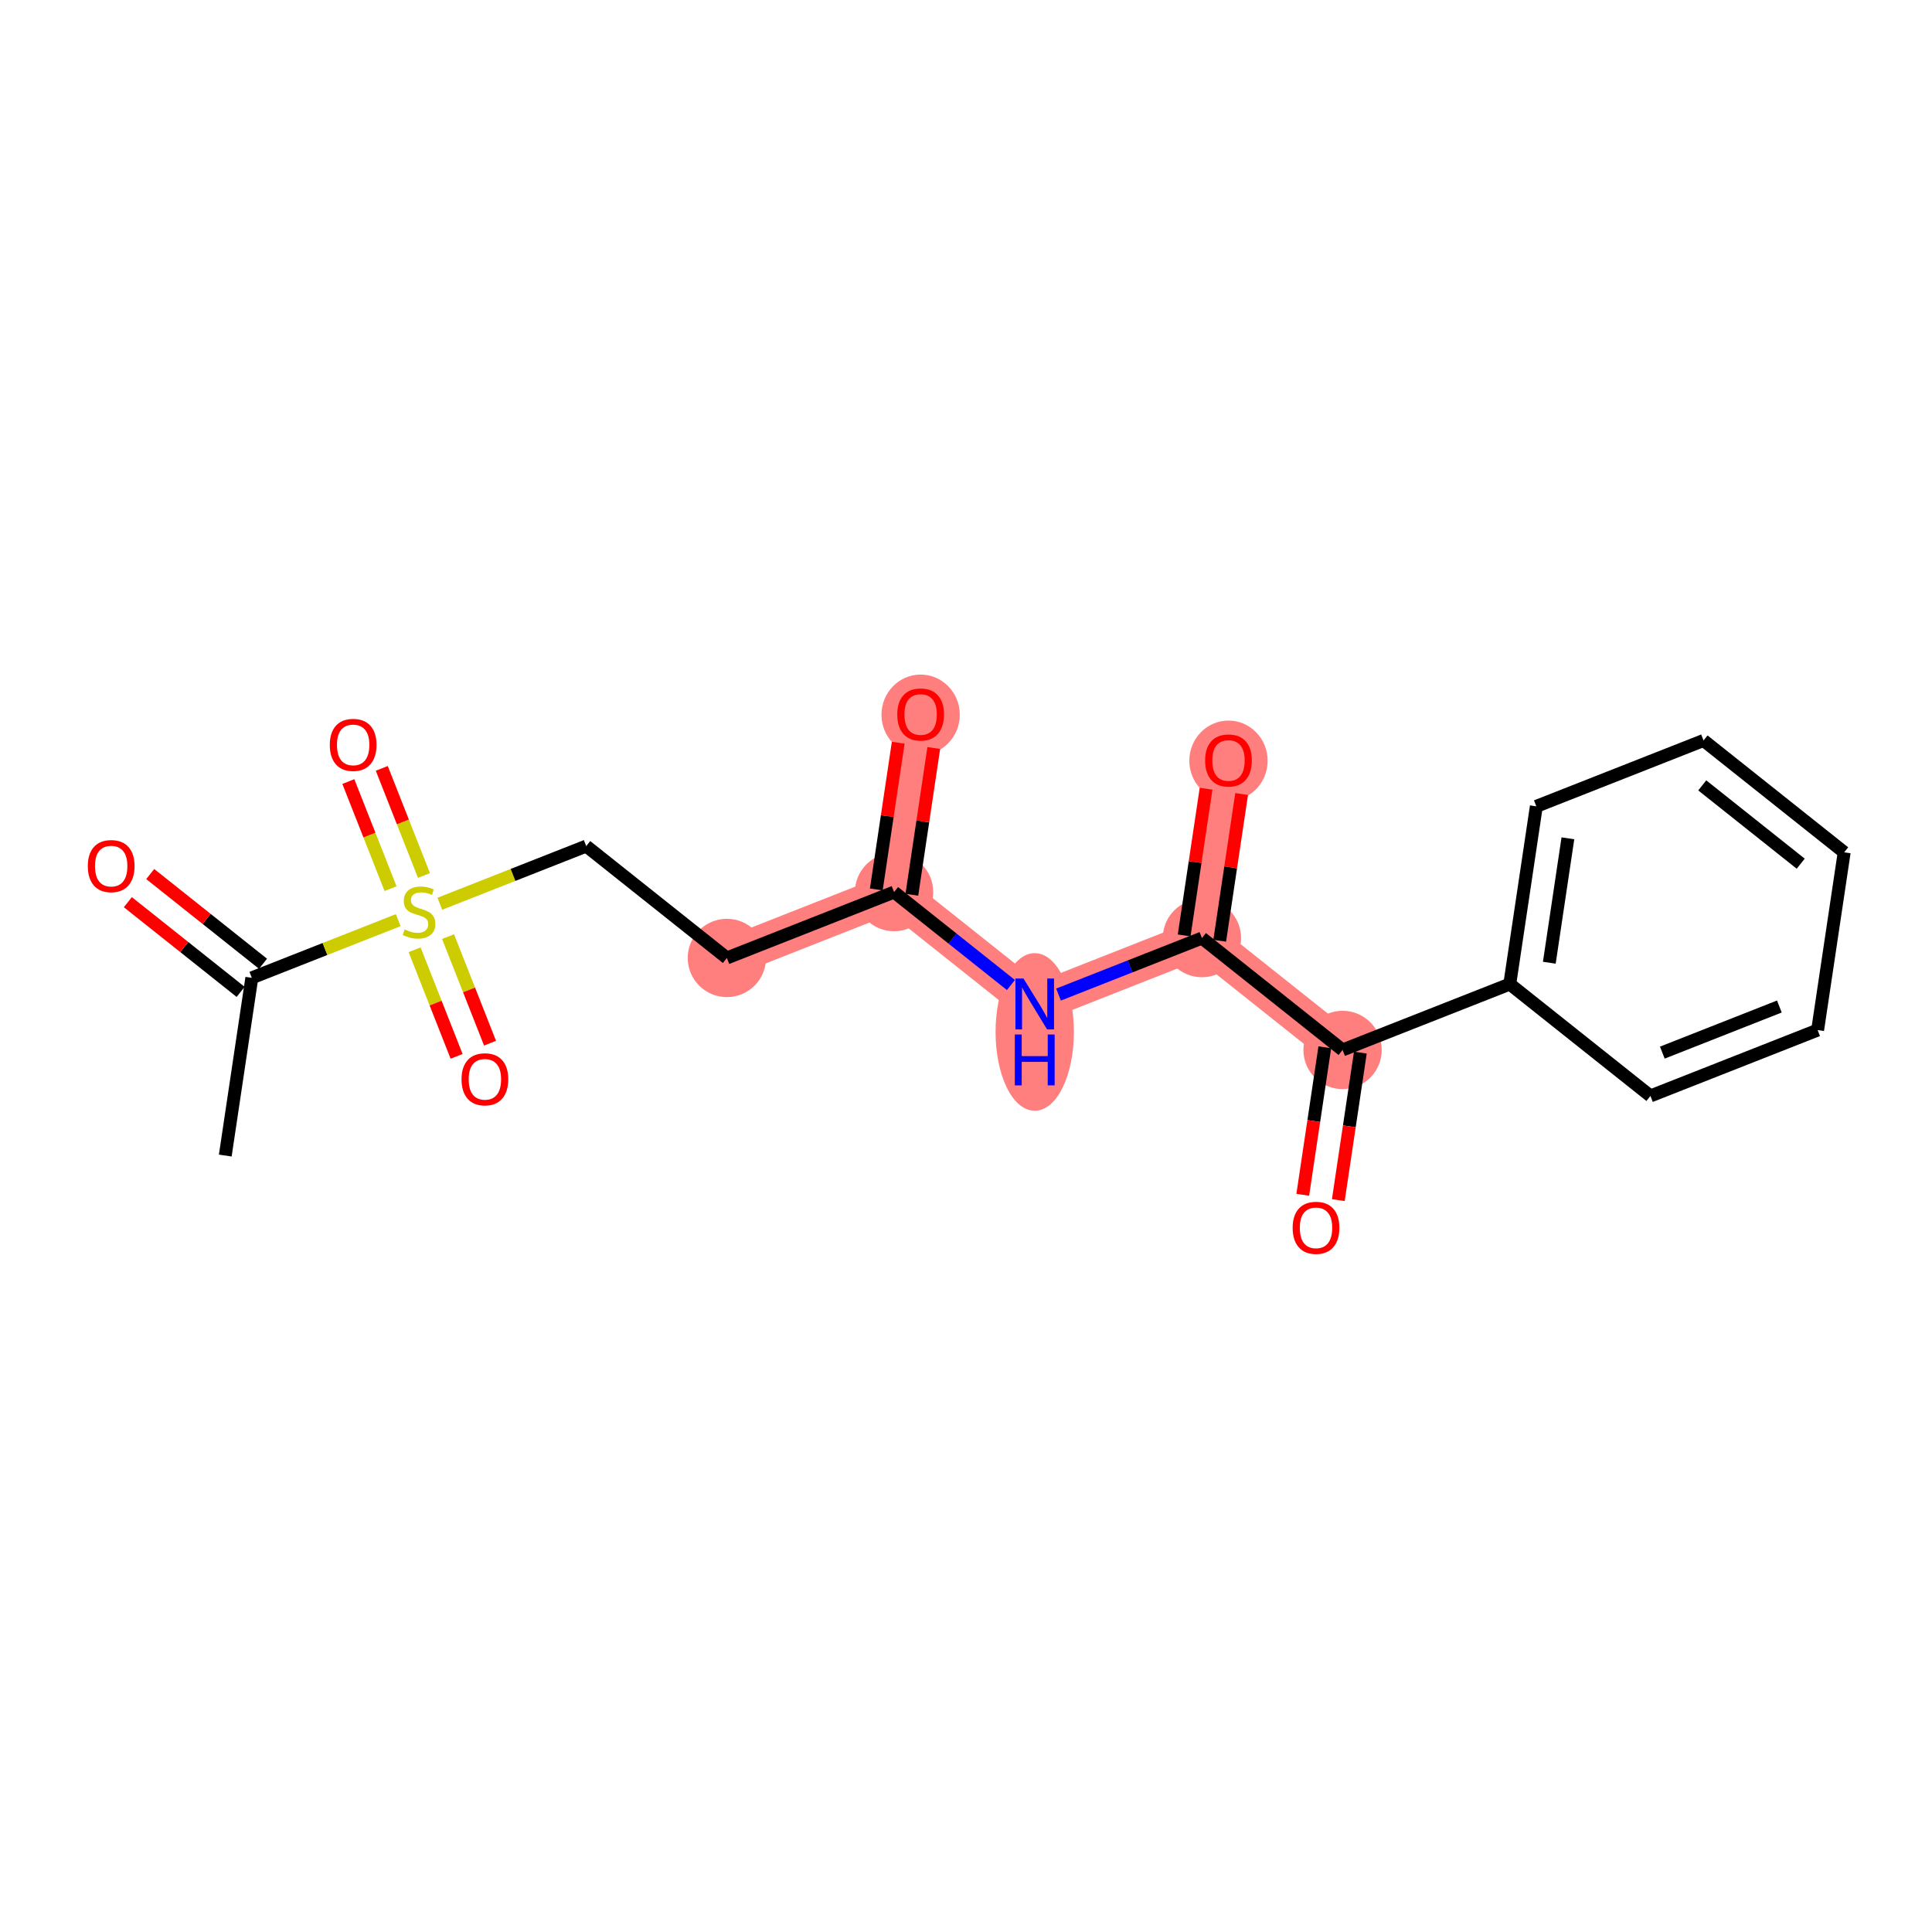 <?xml version='1.0' encoding='iso-8859-1'?>
<svg version='1.1' baseProfile='full'
              xmlns='http://www.w3.org/2000/svg'
                      xmlns:rdkit='http://www.rdkit.org/xml'
                      xmlns:xlink='http://www.w3.org/1999/xlink'
                  xml:space='preserve'
width='300px' height='300px' viewBox='0 0 300 300'>
<!-- END OF HEADER -->
<rect style='opacity:1.0;fill:#FFFFFF;stroke:none' width='300' height='300' x='0' y='0'> </rect>
<rect style='opacity:1.0;fill:#FFFFFF;stroke:none' width='300' height='300' x='0' y='0'> </rect>
<path d='M 112.869,148.751 L 138.832,138.522' style='fill:none;fill-rule:evenodd;stroke:#FF7F7F;stroke-width:6.0px;stroke-linecap:butt;stroke-linejoin:miter;stroke-opacity:1' />
<path d='M 138.832,138.522 L 142.956,110.924' style='fill:none;fill-rule:evenodd;stroke:#FF7F7F;stroke-width:6.0px;stroke-linecap:butt;stroke-linejoin:miter;stroke-opacity:1' />
<path d='M 138.832,138.522 L 160.672,155.893' style='fill:none;fill-rule:evenodd;stroke:#FF7F7F;stroke-width:6.0px;stroke-linecap:butt;stroke-linejoin:miter;stroke-opacity:1' />
<path d='M 160.672,155.893 L 186.635,145.665' style='fill:none;fill-rule:evenodd;stroke:#FF7F7F;stroke-width:6.0px;stroke-linecap:butt;stroke-linejoin:miter;stroke-opacity:1' />
<path d='M 186.635,145.665 L 190.759,118.066' style='fill:none;fill-rule:evenodd;stroke:#FF7F7F;stroke-width:6.0px;stroke-linecap:butt;stroke-linejoin:miter;stroke-opacity:1' />
<path d='M 186.635,145.665 L 208.474,163.035' style='fill:none;fill-rule:evenodd;stroke:#FF7F7F;stroke-width:6.0px;stroke-linecap:butt;stroke-linejoin:miter;stroke-opacity:1' />
<ellipse cx='112.869' cy='148.751' rx='5.581' ry='5.581'  style='fill:#FF7F7F;fill-rule:evenodd;stroke:#FF7F7F;stroke-width:1.0px;stroke-linecap:butt;stroke-linejoin:miter;stroke-opacity:1' />
<ellipse cx='138.832' cy='138.522' rx='5.581' ry='5.581'  style='fill:#FF7F7F;fill-rule:evenodd;stroke:#FF7F7F;stroke-width:1.0px;stroke-linecap:butt;stroke-linejoin:miter;stroke-opacity:1' />
<ellipse cx='142.956' cy='110.985' rx='5.581' ry='5.738'  style='fill:#FF7F7F;fill-rule:evenodd;stroke:#FF7F7F;stroke-width:1.0px;stroke-linecap:butt;stroke-linejoin:miter;stroke-opacity:1' />
<ellipse cx='160.672' cy='160.24' rx='5.581' ry='11.735'  style='fill:#FF7F7F;fill-rule:evenodd;stroke:#FF7F7F;stroke-width:1.0px;stroke-linecap:butt;stroke-linejoin:miter;stroke-opacity:1' />
<ellipse cx='186.635' cy='145.665' rx='5.581' ry='5.581'  style='fill:#FF7F7F;fill-rule:evenodd;stroke:#FF7F7F;stroke-width:1.0px;stroke-linecap:butt;stroke-linejoin:miter;stroke-opacity:1' />
<ellipse cx='190.759' cy='118.127' rx='5.581' ry='5.738'  style='fill:#FF7F7F;fill-rule:evenodd;stroke:#FF7F7F;stroke-width:1.0px;stroke-linecap:butt;stroke-linejoin:miter;stroke-opacity:1' />
<ellipse cx='208.474' cy='163.035' rx='5.581' ry='5.581'  style='fill:#FF7F7F;fill-rule:evenodd;stroke:#FF7F7F;stroke-width:1.0px;stroke-linecap:butt;stroke-linejoin:miter;stroke-opacity:1' />
<path class='bond-0 atom-0 atom-1' d='M 34.98,179.435 L 39.103,151.836' style='fill:none;fill-rule:evenodd;stroke:#000000;stroke-width:2.0px;stroke-linecap:butt;stroke-linejoin:miter;stroke-opacity:1' />
<path class='bond-1 atom-1 atom-2' d='M 40.84,149.652 L 32.084,142.687' style='fill:none;fill-rule:evenodd;stroke:#000000;stroke-width:2.0px;stroke-linecap:butt;stroke-linejoin:miter;stroke-opacity:1' />
<path class='bond-1 atom-1 atom-2' d='M 32.084,142.687 L 23.326,135.722' style='fill:none;fill-rule:evenodd;stroke:#FF0000;stroke-width:2.0px;stroke-linecap:butt;stroke-linejoin:miter;stroke-opacity:1' />
<path class='bond-1 atom-1 atom-2' d='M 37.366,154.02 L 28.609,147.055' style='fill:none;fill-rule:evenodd;stroke:#000000;stroke-width:2.0px;stroke-linecap:butt;stroke-linejoin:miter;stroke-opacity:1' />
<path class='bond-1 atom-1 atom-2' d='M 28.609,147.055 L 19.852,140.09' style='fill:none;fill-rule:evenodd;stroke:#FF0000;stroke-width:2.0px;stroke-linecap:butt;stroke-linejoin:miter;stroke-opacity:1' />
<path class='bond-2 atom-1 atom-3' d='M 39.103,151.836 L 50.469,147.359' style='fill:none;fill-rule:evenodd;stroke:#000000;stroke-width:2.0px;stroke-linecap:butt;stroke-linejoin:miter;stroke-opacity:1' />
<path class='bond-2 atom-1 atom-3' d='M 50.469,147.359 L 61.835,142.881' style='fill:none;fill-rule:evenodd;stroke:#CCCC00;stroke-width:2.0px;stroke-linecap:butt;stroke-linejoin:miter;stroke-opacity:1' />
<path class='bond-3 atom-3 atom-4' d='M 65.836,135.947 L 62.559,127.631' style='fill:none;fill-rule:evenodd;stroke:#CCCC00;stroke-width:2.0px;stroke-linecap:butt;stroke-linejoin:miter;stroke-opacity:1' />
<path class='bond-3 atom-3 atom-4' d='M 62.559,127.631 L 59.283,119.314' style='fill:none;fill-rule:evenodd;stroke:#FF0000;stroke-width:2.0px;stroke-linecap:butt;stroke-linejoin:miter;stroke-opacity:1' />
<path class='bond-3 atom-3 atom-4' d='M 60.643,137.993 L 57.367,129.676' style='fill:none;fill-rule:evenodd;stroke:#CCCC00;stroke-width:2.0px;stroke-linecap:butt;stroke-linejoin:miter;stroke-opacity:1' />
<path class='bond-3 atom-3 atom-4' d='M 57.367,129.676 L 54.09,121.36' style='fill:none;fill-rule:evenodd;stroke:#FF0000;stroke-width:2.0px;stroke-linecap:butt;stroke-linejoin:miter;stroke-opacity:1' />
<path class='bond-4 atom-3 atom-5' d='M 64.381,147.481 L 67.641,155.756' style='fill:none;fill-rule:evenodd;stroke:#CCCC00;stroke-width:2.0px;stroke-linecap:butt;stroke-linejoin:miter;stroke-opacity:1' />
<path class='bond-4 atom-3 atom-5' d='M 67.641,155.756 L 70.901,164.031' style='fill:none;fill-rule:evenodd;stroke:#FF0000;stroke-width:2.0px;stroke-linecap:butt;stroke-linejoin:miter;stroke-opacity:1' />
<path class='bond-4 atom-3 atom-5' d='M 69.573,145.435 L 72.833,153.71' style='fill:none;fill-rule:evenodd;stroke:#CCCC00;stroke-width:2.0px;stroke-linecap:butt;stroke-linejoin:miter;stroke-opacity:1' />
<path class='bond-4 atom-3 atom-5' d='M 72.833,153.71 L 76.093,161.985' style='fill:none;fill-rule:evenodd;stroke:#FF0000;stroke-width:2.0px;stroke-linecap:butt;stroke-linejoin:miter;stroke-opacity:1' />
<path class='bond-5 atom-3 atom-6' d='M 68.298,140.335 L 79.664,135.857' style='fill:none;fill-rule:evenodd;stroke:#CCCC00;stroke-width:2.0px;stroke-linecap:butt;stroke-linejoin:miter;stroke-opacity:1' />
<path class='bond-5 atom-3 atom-6' d='M 79.664,135.857 L 91.03,131.38' style='fill:none;fill-rule:evenodd;stroke:#000000;stroke-width:2.0px;stroke-linecap:butt;stroke-linejoin:miter;stroke-opacity:1' />
<path class='bond-6 atom-6 atom-7' d='M 91.03,131.38 L 112.869,148.751' style='fill:none;fill-rule:evenodd;stroke:#000000;stroke-width:2.0px;stroke-linecap:butt;stroke-linejoin:miter;stroke-opacity:1' />
<path class='bond-7 atom-7 atom-8' d='M 112.869,148.751 L 138.832,138.522' style='fill:none;fill-rule:evenodd;stroke:#000000;stroke-width:2.0px;stroke-linecap:butt;stroke-linejoin:miter;stroke-opacity:1' />
<path class='bond-8 atom-8 atom-9' d='M 141.592,138.935 L 143.294,127.544' style='fill:none;fill-rule:evenodd;stroke:#000000;stroke-width:2.0px;stroke-linecap:butt;stroke-linejoin:miter;stroke-opacity:1' />
<path class='bond-8 atom-8 atom-9' d='M 143.294,127.544 L 144.996,116.152' style='fill:none;fill-rule:evenodd;stroke:#FF0000;stroke-width:2.0px;stroke-linecap:butt;stroke-linejoin:miter;stroke-opacity:1' />
<path class='bond-8 atom-8 atom-9' d='M 136.072,138.11 L 137.774,126.719' style='fill:none;fill-rule:evenodd;stroke:#000000;stroke-width:2.0px;stroke-linecap:butt;stroke-linejoin:miter;stroke-opacity:1' />
<path class='bond-8 atom-8 atom-9' d='M 137.774,126.719 L 139.476,115.328' style='fill:none;fill-rule:evenodd;stroke:#FF0000;stroke-width:2.0px;stroke-linecap:butt;stroke-linejoin:miter;stroke-opacity:1' />
<path class='bond-9 atom-8 atom-10' d='M 138.832,138.522 L 147.905,145.738' style='fill:none;fill-rule:evenodd;stroke:#000000;stroke-width:2.0px;stroke-linecap:butt;stroke-linejoin:miter;stroke-opacity:1' />
<path class='bond-9 atom-8 atom-10' d='M 147.905,145.738 L 156.977,152.954' style='fill:none;fill-rule:evenodd;stroke:#0000FF;stroke-width:2.0px;stroke-linecap:butt;stroke-linejoin:miter;stroke-opacity:1' />
<path class='bond-10 atom-10 atom-11' d='M 164.366,154.438 L 175.501,150.051' style='fill:none;fill-rule:evenodd;stroke:#0000FF;stroke-width:2.0px;stroke-linecap:butt;stroke-linejoin:miter;stroke-opacity:1' />
<path class='bond-10 atom-10 atom-11' d='M 175.501,150.051 L 186.635,145.665' style='fill:none;fill-rule:evenodd;stroke:#000000;stroke-width:2.0px;stroke-linecap:butt;stroke-linejoin:miter;stroke-opacity:1' />
<path class='bond-11 atom-11 atom-12' d='M 189.395,146.077 L 191.097,134.686' style='fill:none;fill-rule:evenodd;stroke:#000000;stroke-width:2.0px;stroke-linecap:butt;stroke-linejoin:miter;stroke-opacity:1' />
<path class='bond-11 atom-11 atom-12' d='M 191.097,134.686 L 192.799,123.295' style='fill:none;fill-rule:evenodd;stroke:#FF0000;stroke-width:2.0px;stroke-linecap:butt;stroke-linejoin:miter;stroke-opacity:1' />
<path class='bond-11 atom-11 atom-12' d='M 183.875,145.252 L 185.577,133.861' style='fill:none;fill-rule:evenodd;stroke:#000000;stroke-width:2.0px;stroke-linecap:butt;stroke-linejoin:miter;stroke-opacity:1' />
<path class='bond-11 atom-11 atom-12' d='M 185.577,133.861 L 187.279,122.47' style='fill:none;fill-rule:evenodd;stroke:#FF0000;stroke-width:2.0px;stroke-linecap:butt;stroke-linejoin:miter;stroke-opacity:1' />
<path class='bond-12 atom-11 atom-13' d='M 186.635,145.665 L 208.474,163.035' style='fill:none;fill-rule:evenodd;stroke:#000000;stroke-width:2.0px;stroke-linecap:butt;stroke-linejoin:miter;stroke-opacity:1' />
<path class='bond-13 atom-13 atom-14' d='M 205.714,162.623 L 204.003,174.076' style='fill:none;fill-rule:evenodd;stroke:#000000;stroke-width:2.0px;stroke-linecap:butt;stroke-linejoin:miter;stroke-opacity:1' />
<path class='bond-13 atom-13 atom-14' d='M 204.003,174.076 L 202.292,185.528' style='fill:none;fill-rule:evenodd;stroke:#FF0000;stroke-width:2.0px;stroke-linecap:butt;stroke-linejoin:miter;stroke-opacity:1' />
<path class='bond-13 atom-13 atom-14' d='M 211.234,163.448 L 209.523,174.9' style='fill:none;fill-rule:evenodd;stroke:#000000;stroke-width:2.0px;stroke-linecap:butt;stroke-linejoin:miter;stroke-opacity:1' />
<path class='bond-13 atom-13 atom-14' d='M 209.523,174.9 L 207.812,186.353' style='fill:none;fill-rule:evenodd;stroke:#FF0000;stroke-width:2.0px;stroke-linecap:butt;stroke-linejoin:miter;stroke-opacity:1' />
<path class='bond-14 atom-13 atom-15' d='M 208.474,163.035 L 234.437,152.807' style='fill:none;fill-rule:evenodd;stroke:#000000;stroke-width:2.0px;stroke-linecap:butt;stroke-linejoin:miter;stroke-opacity:1' />
<path class='bond-15 atom-15 atom-16' d='M 234.437,152.807 L 238.561,125.208' style='fill:none;fill-rule:evenodd;stroke:#000000;stroke-width:2.0px;stroke-linecap:butt;stroke-linejoin:miter;stroke-opacity:1' />
<path class='bond-15 atom-15 atom-16' d='M 240.576,149.492 L 243.462,130.173' style='fill:none;fill-rule:evenodd;stroke:#000000;stroke-width:2.0px;stroke-linecap:butt;stroke-linejoin:miter;stroke-opacity:1' />
<path class='bond-20 atom-20 atom-15' d='M 256.277,170.178 L 234.437,152.807' style='fill:none;fill-rule:evenodd;stroke:#000000;stroke-width:2.0px;stroke-linecap:butt;stroke-linejoin:miter;stroke-opacity:1' />
<path class='bond-16 atom-16 atom-17' d='M 238.561,125.208 L 264.524,114.98' style='fill:none;fill-rule:evenodd;stroke:#000000;stroke-width:2.0px;stroke-linecap:butt;stroke-linejoin:miter;stroke-opacity:1' />
<path class='bond-17 atom-17 atom-18' d='M 264.524,114.98 L 286.364,132.351' style='fill:none;fill-rule:evenodd;stroke:#000000;stroke-width:2.0px;stroke-linecap:butt;stroke-linejoin:miter;stroke-opacity:1' />
<path class='bond-17 atom-17 atom-18' d='M 264.326,121.954 L 279.614,134.113' style='fill:none;fill-rule:evenodd;stroke:#000000;stroke-width:2.0px;stroke-linecap:butt;stroke-linejoin:miter;stroke-opacity:1' />
<path class='bond-18 atom-18 atom-19' d='M 286.364,132.351 L 282.24,159.95' style='fill:none;fill-rule:evenodd;stroke:#000000;stroke-width:2.0px;stroke-linecap:butt;stroke-linejoin:miter;stroke-opacity:1' />
<path class='bond-19 atom-19 atom-20' d='M 282.24,159.95 L 256.277,170.178' style='fill:none;fill-rule:evenodd;stroke:#000000;stroke-width:2.0px;stroke-linecap:butt;stroke-linejoin:miter;stroke-opacity:1' />
<path class='bond-19 atom-19 atom-20' d='M 276.3,156.291 L 258.126,163.451' style='fill:none;fill-rule:evenodd;stroke:#000000;stroke-width:2.0px;stroke-linecap:butt;stroke-linejoin:miter;stroke-opacity:1' />
<path  class='atom-2' d='M 13.636 134.488
Q 13.636 132.59, 14.574 131.53
Q 15.512 130.47, 17.264 130.47
Q 19.017 130.47, 19.954 131.53
Q 20.892 132.59, 20.892 134.488
Q 20.892 136.408, 19.943 137.502
Q 18.994 138.584, 17.264 138.584
Q 15.523 138.584, 14.574 137.502
Q 13.636 136.419, 13.636 134.488
M 17.264 137.691
Q 18.47 137.691, 19.117 136.888
Q 19.776 136.073, 19.776 134.488
Q 19.776 132.936, 19.117 132.155
Q 18.47 131.363, 17.264 131.363
Q 16.058 131.363, 15.4 132.144
Q 14.753 132.925, 14.753 134.488
Q 14.753 136.084, 15.4 136.888
Q 16.058 137.691, 17.264 137.691
' fill='#FF0000'/>
<path  class='atom-3' d='M 62.834 144.32
Q 62.923 144.354, 63.292 144.51
Q 63.66 144.666, 64.062 144.767
Q 64.475 144.856, 64.877 144.856
Q 65.625 144.856, 66.06 144.499
Q 66.495 144.131, 66.495 143.494
Q 66.495 143.059, 66.272 142.791
Q 66.06 142.523, 65.725 142.378
Q 65.39 142.233, 64.832 142.066
Q 64.129 141.854, 63.705 141.653
Q 63.292 141.452, 62.99 141.028
Q 62.7 140.603, 62.7 139.889
Q 62.7 138.896, 63.37 138.282
Q 64.051 137.668, 65.39 137.668
Q 66.306 137.668, 67.344 138.103
L 67.087 138.963
Q 66.138 138.572, 65.424 138.572
Q 64.654 138.572, 64.229 138.896
Q 63.805 139.208, 63.816 139.755
Q 63.816 140.179, 64.028 140.436
Q 64.252 140.693, 64.564 140.838
Q 64.888 140.983, 65.424 141.15
Q 66.138 141.374, 66.562 141.597
Q 66.987 141.82, 67.288 142.278
Q 67.6 142.724, 67.6 143.494
Q 67.6 144.588, 66.864 145.18
Q 66.138 145.76, 64.921 145.76
Q 64.218 145.76, 63.682 145.604
Q 63.158 145.459, 62.533 145.202
L 62.834 144.32
' fill='#CCCC00'/>
<path  class='atom-4' d='M 51.211 115.667
Q 51.211 113.77, 52.148 112.709
Q 53.086 111.649, 54.838 111.649
Q 56.591 111.649, 57.529 112.709
Q 58.466 113.77, 58.466 115.667
Q 58.466 117.587, 57.517 118.681
Q 56.569 119.764, 54.838 119.764
Q 53.097 119.764, 52.148 118.681
Q 51.211 117.598, 51.211 115.667
M 54.838 118.871
Q 56.044 118.871, 56.691 118.067
Q 57.35 117.252, 57.35 115.667
Q 57.35 114.116, 56.691 113.334
Q 56.044 112.542, 54.838 112.542
Q 53.633 112.542, 52.974 113.323
Q 52.327 114.105, 52.327 115.667
Q 52.327 117.263, 52.974 118.067
Q 53.633 118.871, 54.838 118.871
' fill='#FF0000'/>
<path  class='atom-5' d='M 71.667 167.594
Q 71.667 165.696, 72.605 164.636
Q 73.542 163.575, 75.295 163.575
Q 77.047 163.575, 77.985 164.636
Q 78.922 165.696, 78.922 167.594
Q 78.922 169.513, 77.974 170.607
Q 77.025 171.69, 75.295 171.69
Q 73.553 171.69, 72.605 170.607
Q 71.667 169.525, 71.667 167.594
M 75.295 170.797
Q 76.5 170.797, 77.148 169.993
Q 77.806 169.179, 77.806 167.594
Q 77.806 166.042, 77.148 165.261
Q 76.5 164.468, 75.295 164.468
Q 74.089 164.468, 73.431 165.249
Q 72.783 166.031, 72.783 167.594
Q 72.783 169.19, 73.431 169.993
Q 74.089 170.797, 75.295 170.797
' fill='#FF0000'/>
<path  class='atom-9' d='M 139.328 110.946
Q 139.328 109.048, 140.266 107.988
Q 141.204 106.928, 142.956 106.928
Q 144.708 106.928, 145.646 107.988
Q 146.584 109.048, 146.584 110.946
Q 146.584 112.866, 145.635 113.96
Q 144.686 115.042, 142.956 115.042
Q 141.215 115.042, 140.266 113.96
Q 139.328 112.877, 139.328 110.946
M 142.956 114.149
Q 144.161 114.149, 144.809 113.346
Q 145.467 112.531, 145.467 110.946
Q 145.467 109.394, 144.809 108.613
Q 144.161 107.82, 142.956 107.82
Q 141.75 107.82, 141.092 108.602
Q 140.445 109.383, 140.445 110.946
Q 140.445 112.542, 141.092 113.346
Q 141.75 114.149, 142.956 114.149
' fill='#FF0000'/>
<path  class='atom-10' d='M 158.925 151.942
L 161.514 156.127
Q 161.771 156.54, 162.184 157.288
Q 162.597 158.036, 162.619 158.081
L 162.619 151.942
L 163.669 151.942
L 163.669 159.844
L 162.586 159.844
L 159.807 155.268
Q 159.483 154.732, 159.137 154.118
Q 158.802 153.504, 158.702 153.315
L 158.702 159.844
L 157.675 159.844
L 157.675 151.942
L 158.925 151.942
' fill='#0000FF'/>
<path  class='atom-10' d='M 157.58 160.635
L 158.651 160.635
L 158.651 163.994
L 162.692 163.994
L 162.692 160.635
L 163.764 160.635
L 163.764 168.537
L 162.692 168.537
L 162.692 164.887
L 158.651 164.887
L 158.651 168.537
L 157.58 168.537
L 157.58 160.635
' fill='#0000FF'/>
<path  class='atom-12' d='M 187.131 118.088
Q 187.131 116.191, 188.068 115.13
Q 189.006 114.07, 190.759 114.07
Q 192.511 114.07, 193.449 115.13
Q 194.386 116.191, 194.386 118.088
Q 194.386 120.008, 193.437 121.102
Q 192.489 122.185, 190.759 122.185
Q 189.017 122.185, 188.068 121.102
Q 187.131 120.019, 187.131 118.088
M 190.759 121.292
Q 191.964 121.292, 192.611 120.488
Q 193.27 119.673, 193.27 118.088
Q 193.27 116.537, 192.611 115.755
Q 191.964 114.963, 190.759 114.963
Q 189.553 114.963, 188.894 115.744
Q 188.247 116.526, 188.247 118.088
Q 188.247 119.685, 188.894 120.488
Q 189.553 121.292, 190.759 121.292
' fill='#FF0000'/>
<path  class='atom-14' d='M 200.723 190.657
Q 200.723 188.759, 201.66 187.699
Q 202.598 186.638, 204.351 186.638
Q 206.103 186.638, 207.041 187.699
Q 207.978 188.759, 207.978 190.657
Q 207.978 192.577, 207.029 193.67
Q 206.081 194.753, 204.351 194.753
Q 202.609 194.753, 201.66 193.67
Q 200.723 192.588, 200.723 190.657
M 204.351 193.86
Q 205.556 193.86, 206.203 193.056
Q 206.862 192.242, 206.862 190.657
Q 206.862 189.105, 206.203 188.324
Q 205.556 187.531, 204.351 187.531
Q 203.145 187.531, 202.486 188.313
Q 201.839 189.094, 201.839 190.657
Q 201.839 192.253, 202.486 193.056
Q 203.145 193.86, 204.351 193.86
' fill='#FF0000'/>
</svg>
